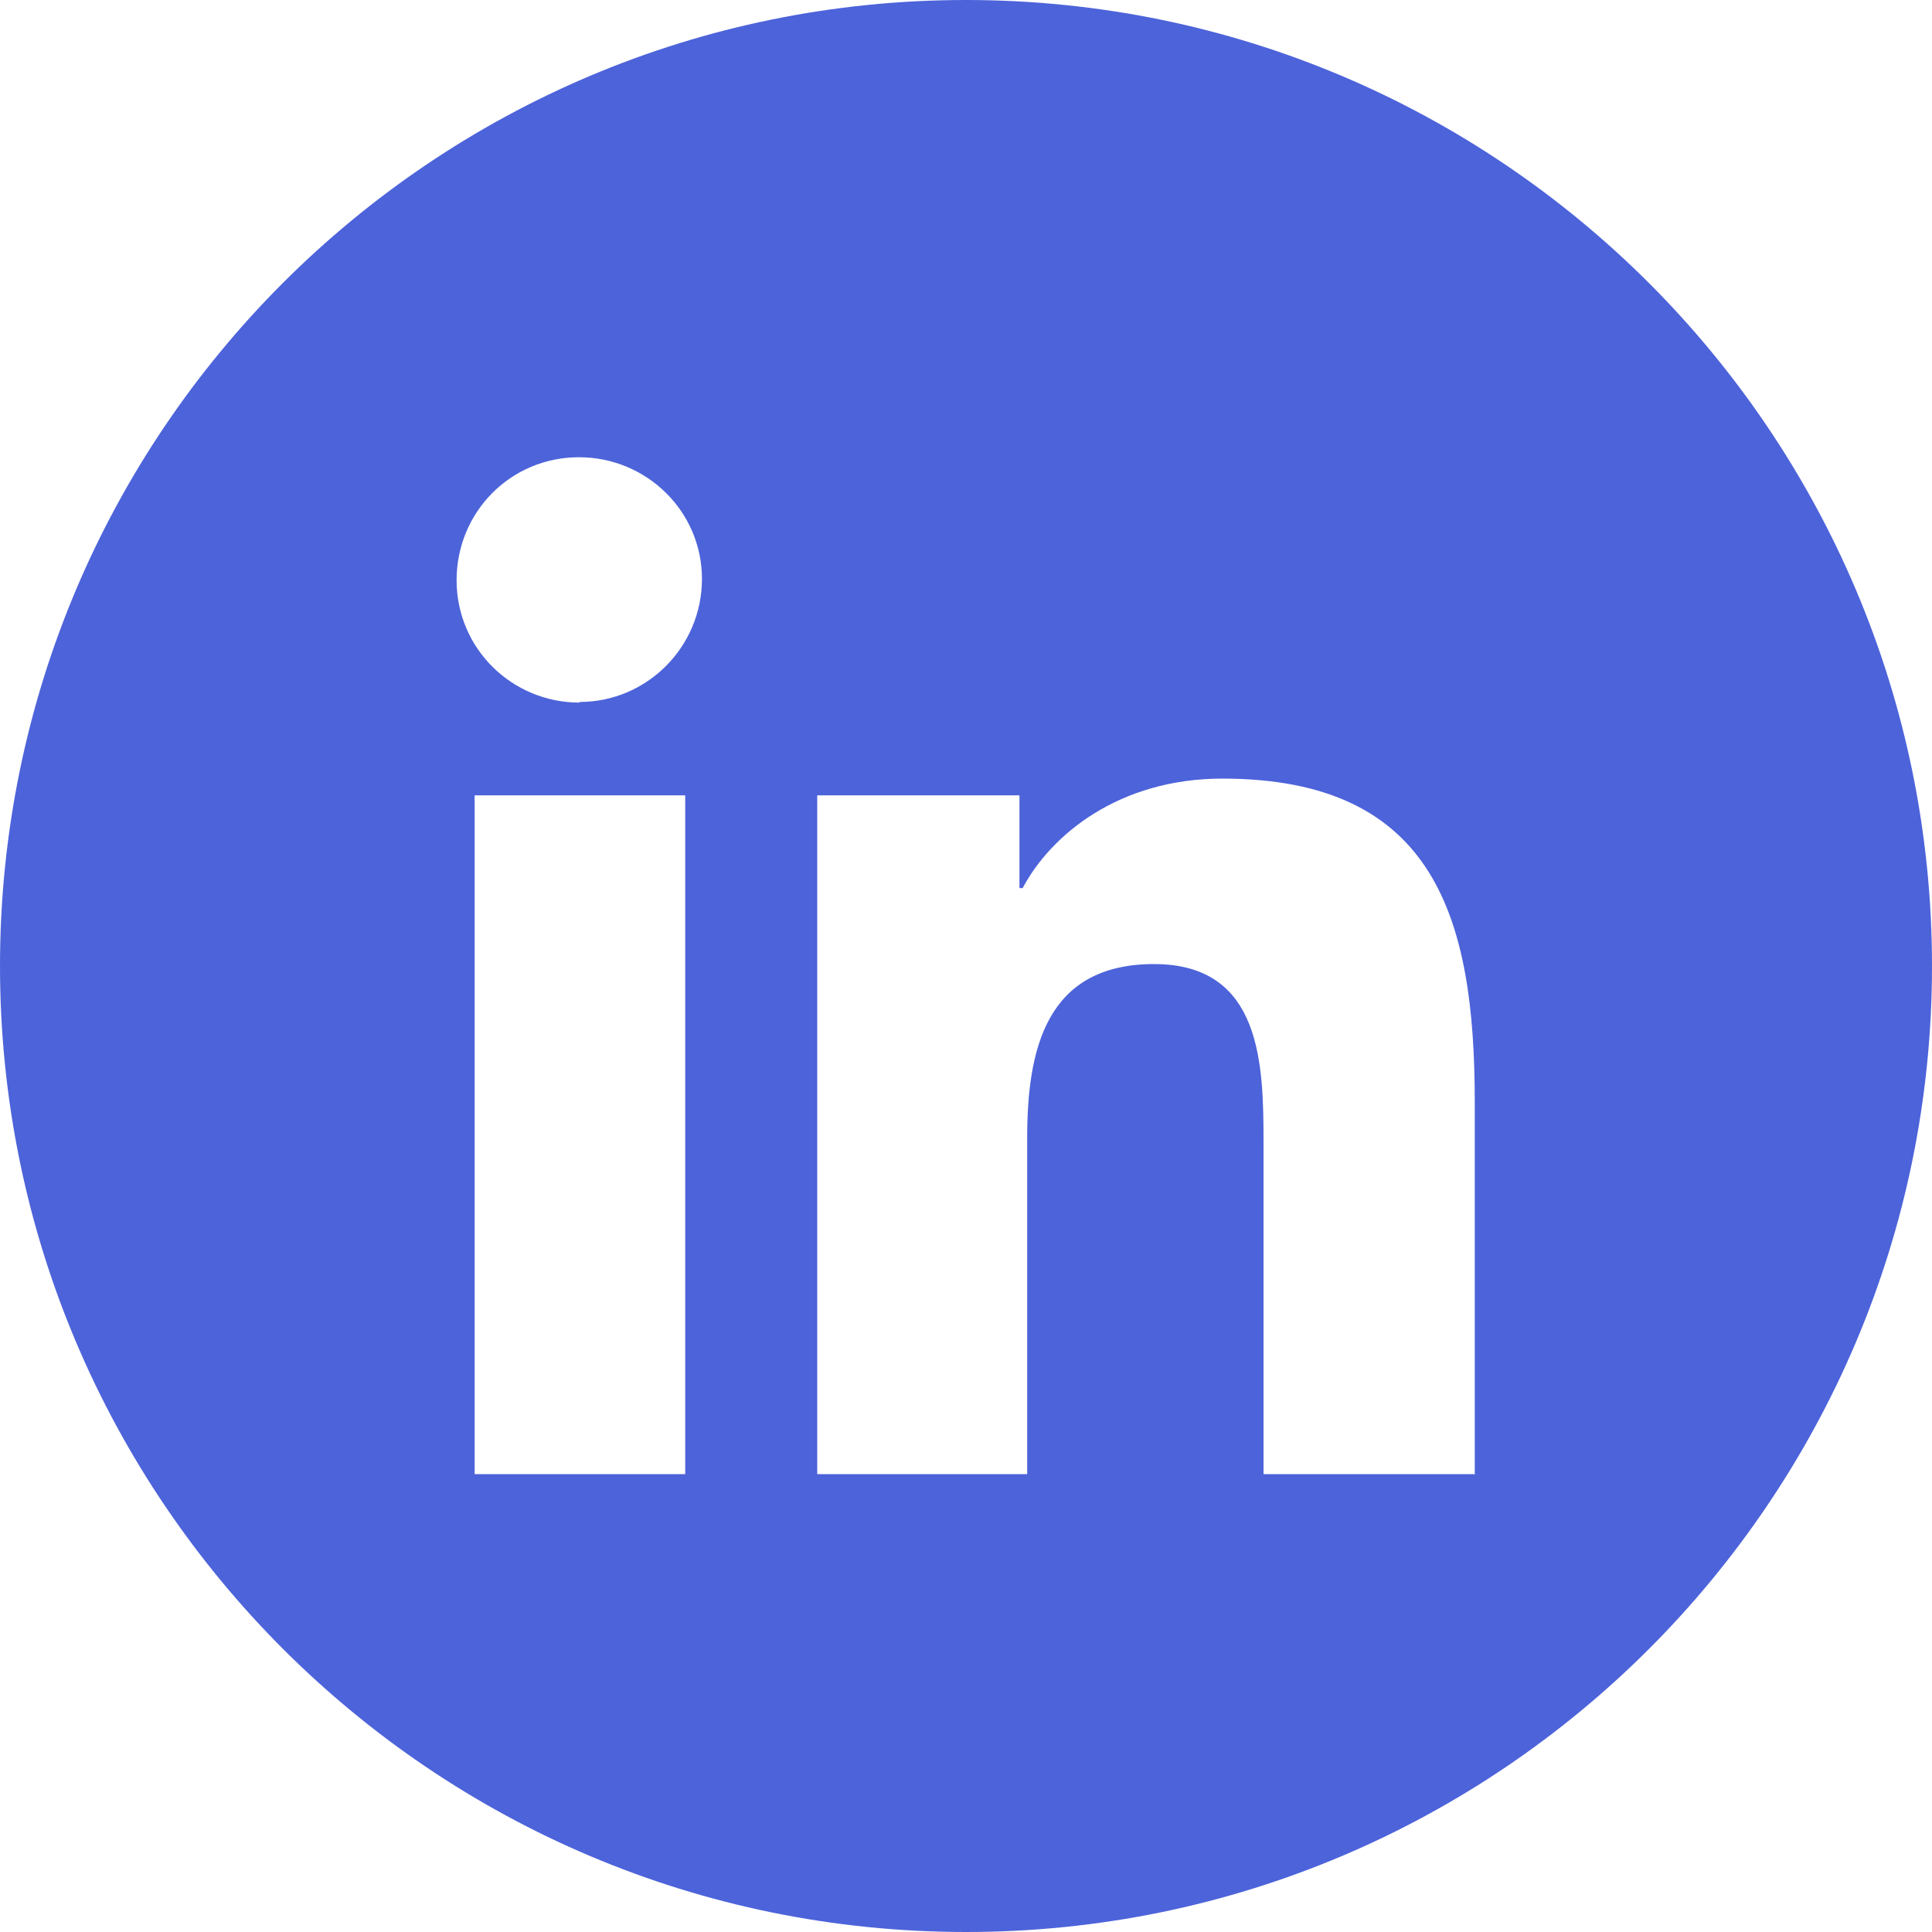<?xml version="1.0" encoding="UTF-8"?>
<svg xmlns="http://www.w3.org/2000/svg" width="30" height="30" viewBox="0 0 30 30" fill="none">
  <path d="M15 0C6.71 0 0 6.72 0 15C0 23.28 6.72 30 15 30C23.28 30 30 23.28 30 15C30 6.72 23.28 0 15 0ZM10.64 22.89H7.37V12.35H10.64V22.89ZM9 10.91C7.95 10.91 7.09 10.07 7.09 9.01C7.09 7.95 7.93 7.1 8.99 7.1C10.04 7.1 10.9 7.94 10.9 8.99C10.9 10.04 10.05 10.9 9 10.9V10.91ZM22.89 22.89H19.62V17.76C19.62 16.54 19.6 14.97 17.92 14.97C16.24 14.97 15.95 16.3 15.95 17.67V22.89H12.69V12.35H15.83V13.79H15.88C16.32 12.96 17.38 12.09 18.98 12.09C22.29 12.09 22.9 14.27 22.9 17.11V22.9L22.89 22.89Z" fill="#4D63DA"></path>
</svg>
